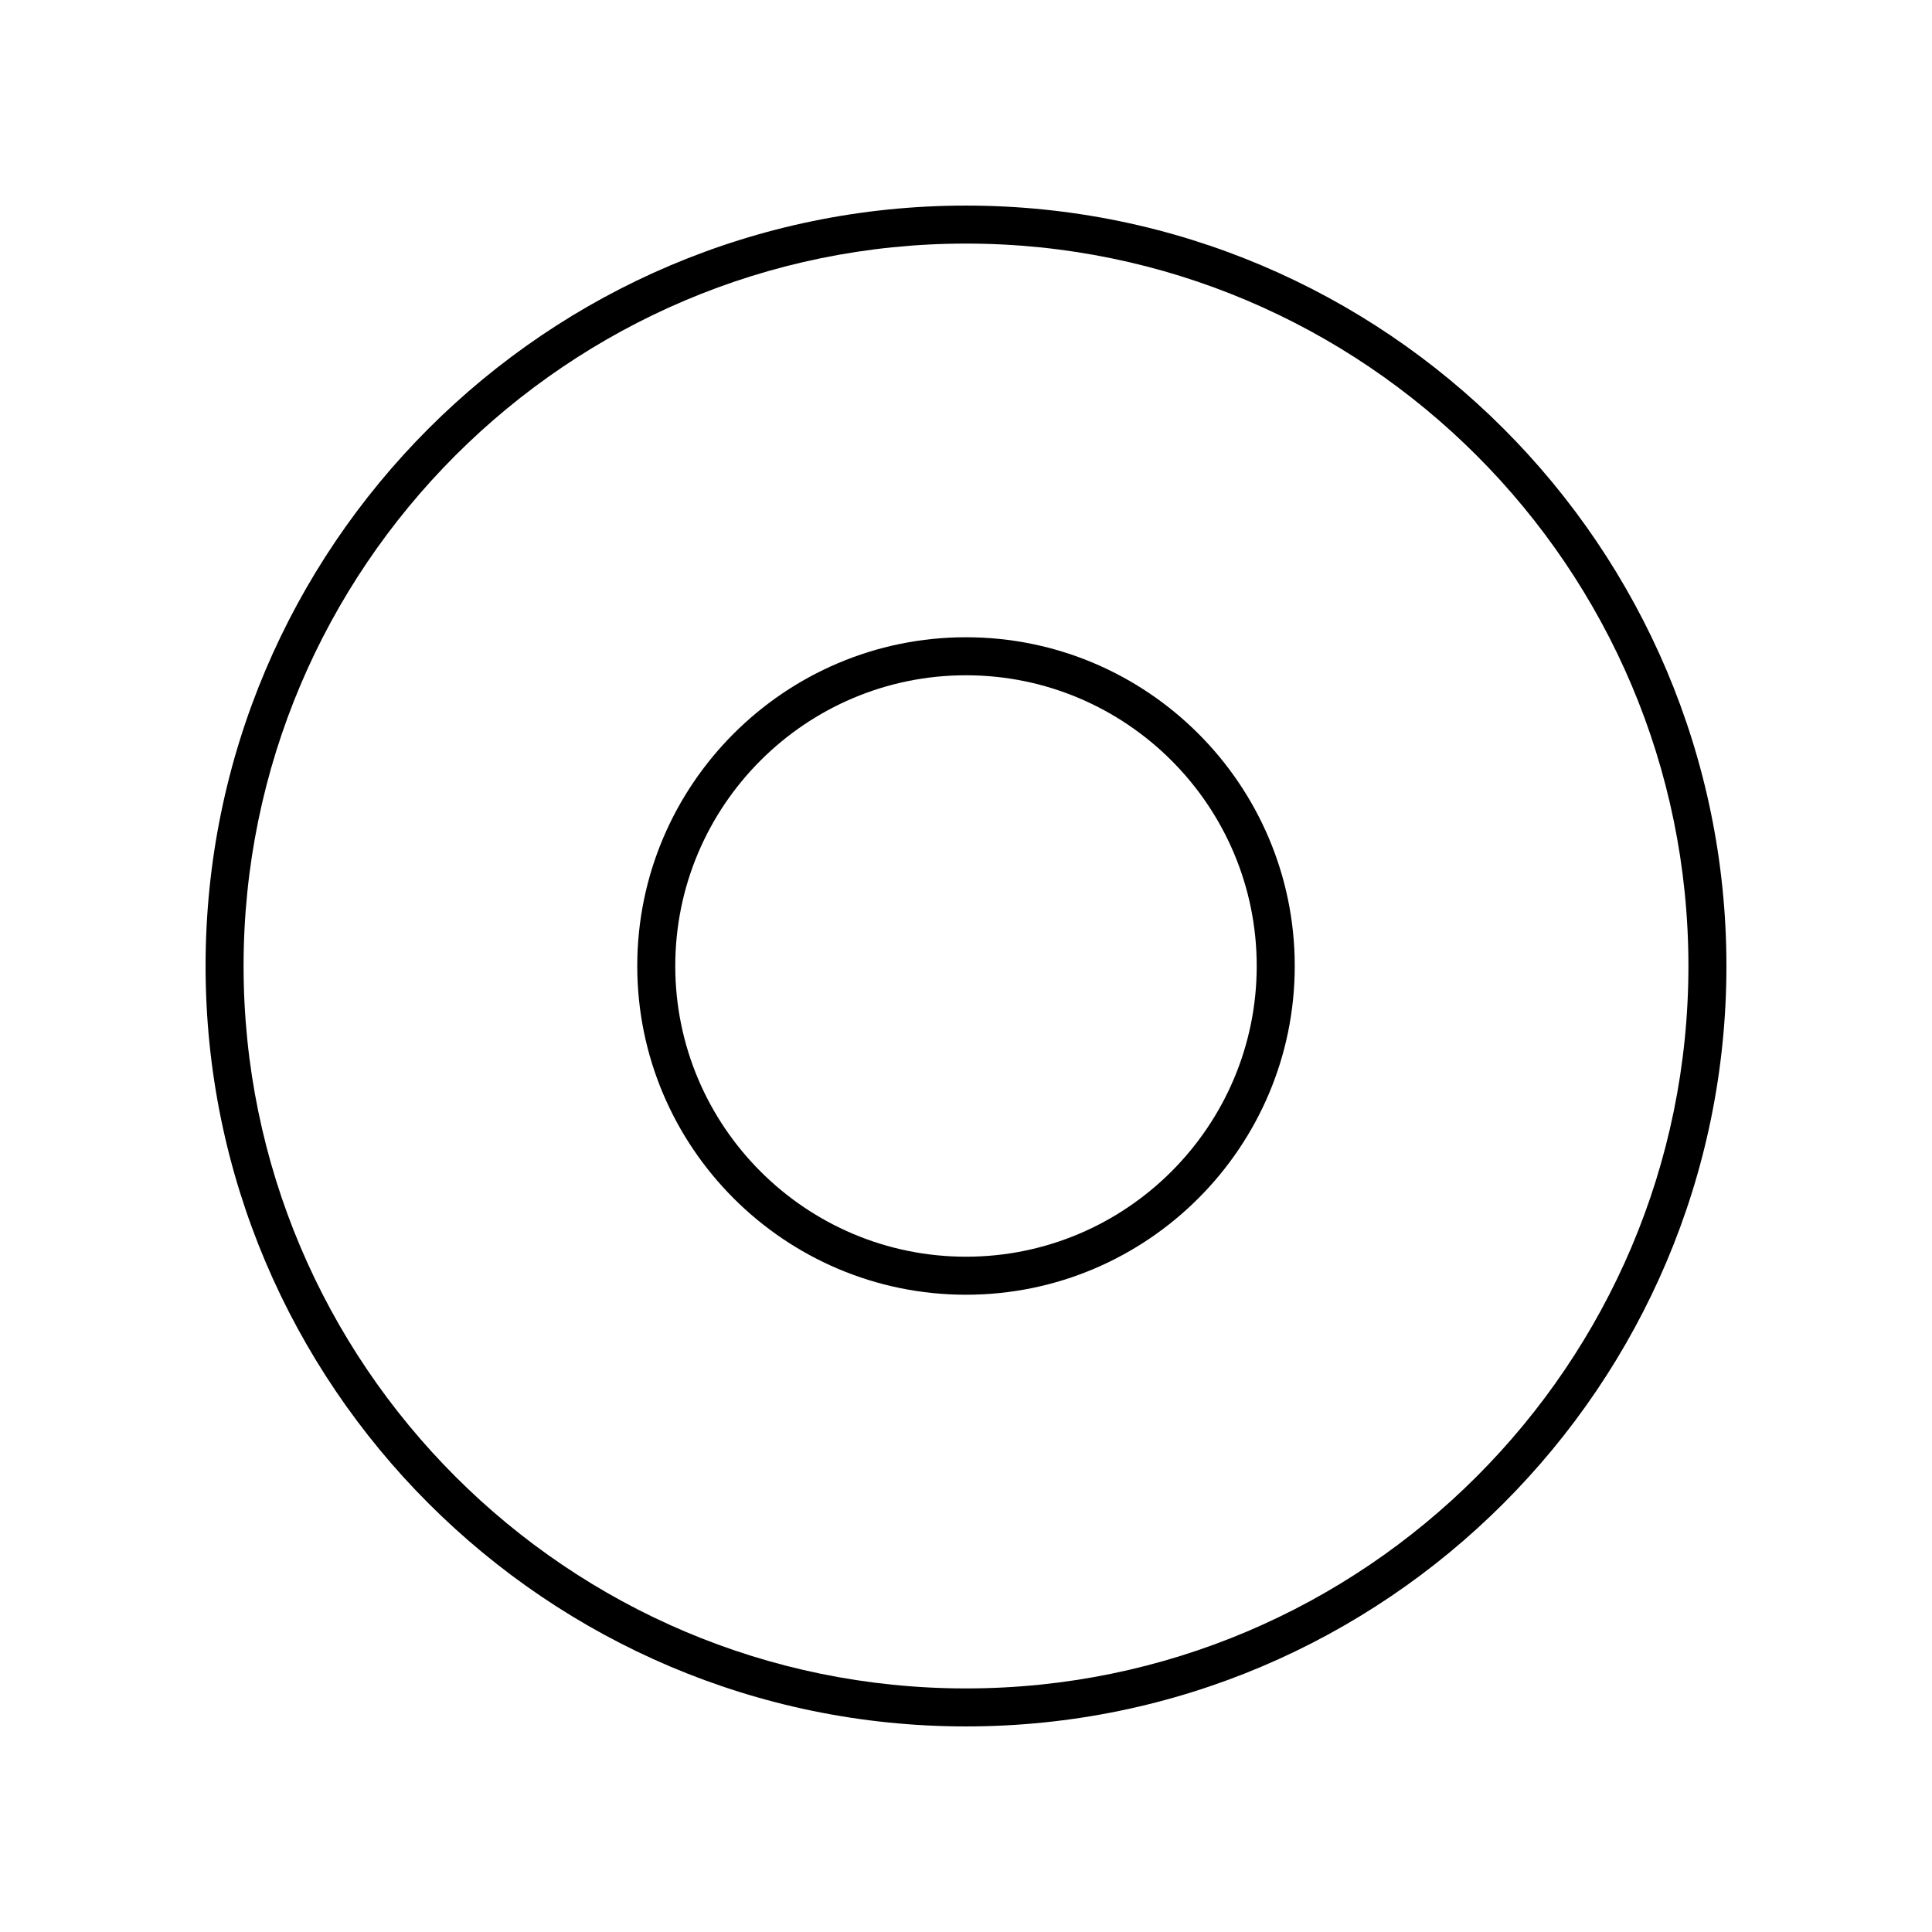 <?xml version="1.0" encoding="UTF-8"?>
<!-- Uploaded to: SVG Repo, www.svgrepo.com, Generator: SVG Repo Mixer Tools -->
<svg fill="#000000" width="800px" height="800px" version="1.1" viewBox="144 144 512 512" xmlns="http://www.w3.org/2000/svg">
 <g>
  <path d="m400 198.48c-111.12 0-201.52 90.406-201.52 201.52s90.402 201.52 201.52 201.52 201.52-90.406 201.52-201.52c0-111.12-90.402-201.52-201.52-201.52zm0 392.97c-105.56 0-191.45-85.883-191.45-191.45 0-105.56 85.883-191.45 191.45-191.45 105.56 0 191.45 85.883 191.45 191.45-0.004 105.57-85.887 191.45-191.45 191.45z"/>
  <path d="m400 312.88c-48.039 0-87.121 39.078-87.121 87.117 0 48.043 39.082 87.121 87.121 87.121s87.121-39.078 87.121-87.117-39.082-87.121-87.121-87.121zm0 164.16c-42.48 0-77.047-34.562-77.047-77.043s34.562-77.043 77.047-77.043c42.48 0 77.043 34.562 77.043 77.043 0 42.477-34.562 77.043-77.043 77.043z"/>
 </g>
</svg>